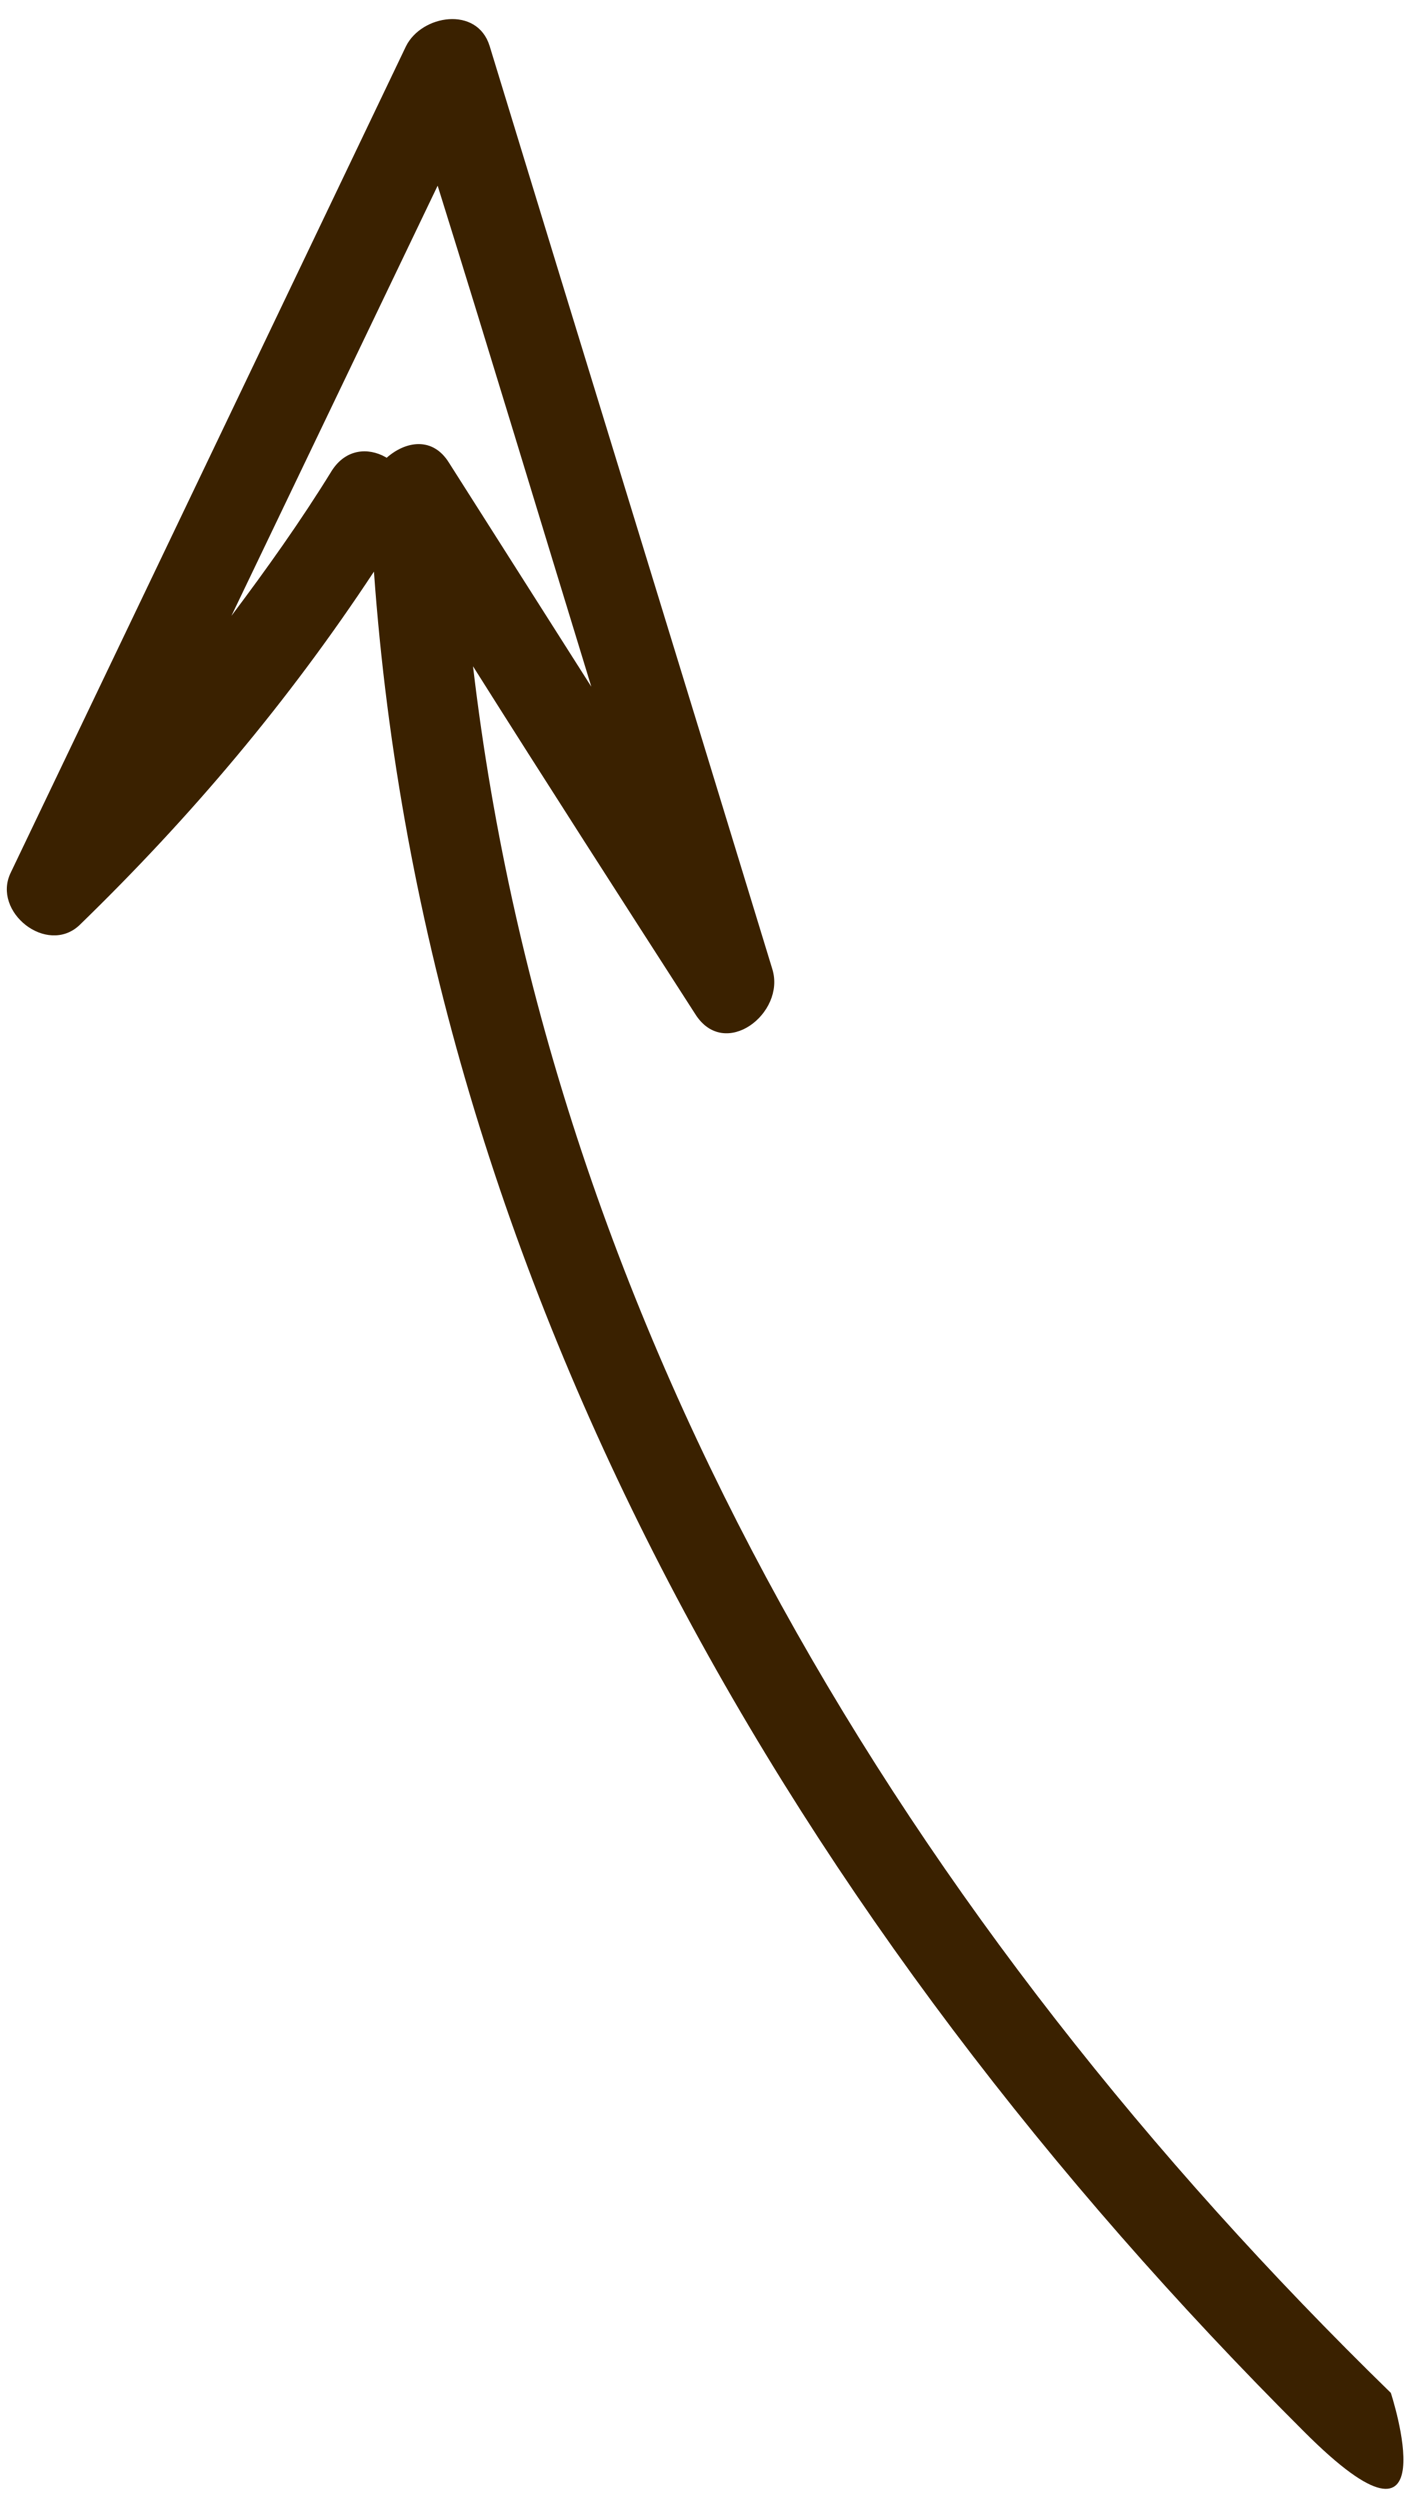 <svg width="44" height="77" viewBox="0 0 44 77"
								fill="none" xmlns="http://www.w3.org/2000/svg">
  <path
									d="M11.913 14.1C12.494 13.586 13.332 13.436 13.838 14.258L18.22 21.151C16.646 16.026 15.094 10.867 13.485 5.719C11.367 10.136 9.249 14.552 7.131 18.968C8.206 17.537 9.269 16.049 10.227 14.492C10.655 13.83 11.334 13.774 11.879 14.078M40.166 74.879C24.611 59.368 13.099 39.748 11.522 17.606C8.892 21.592 5.9 25.145 2.445 28.498C1.444 29.433 -0.254 28.087 0.329 26.881C4.396 18.385 8.463 9.888 12.508 1.427C12.99 0.453 14.701 0.176 15.086 1.414C17.983 10.907 20.903 20.365 23.8 29.858C24.209 31.211 22.329 32.665 21.425 31.238C19.134 27.678 16.843 24.118 14.575 20.522C16.996 41.133 28.039 59.263 42.855 73.701C42.855 73.701 44.749 79.478 40.166 74.879Z"
									fill="#3A2100" />
</svg>
